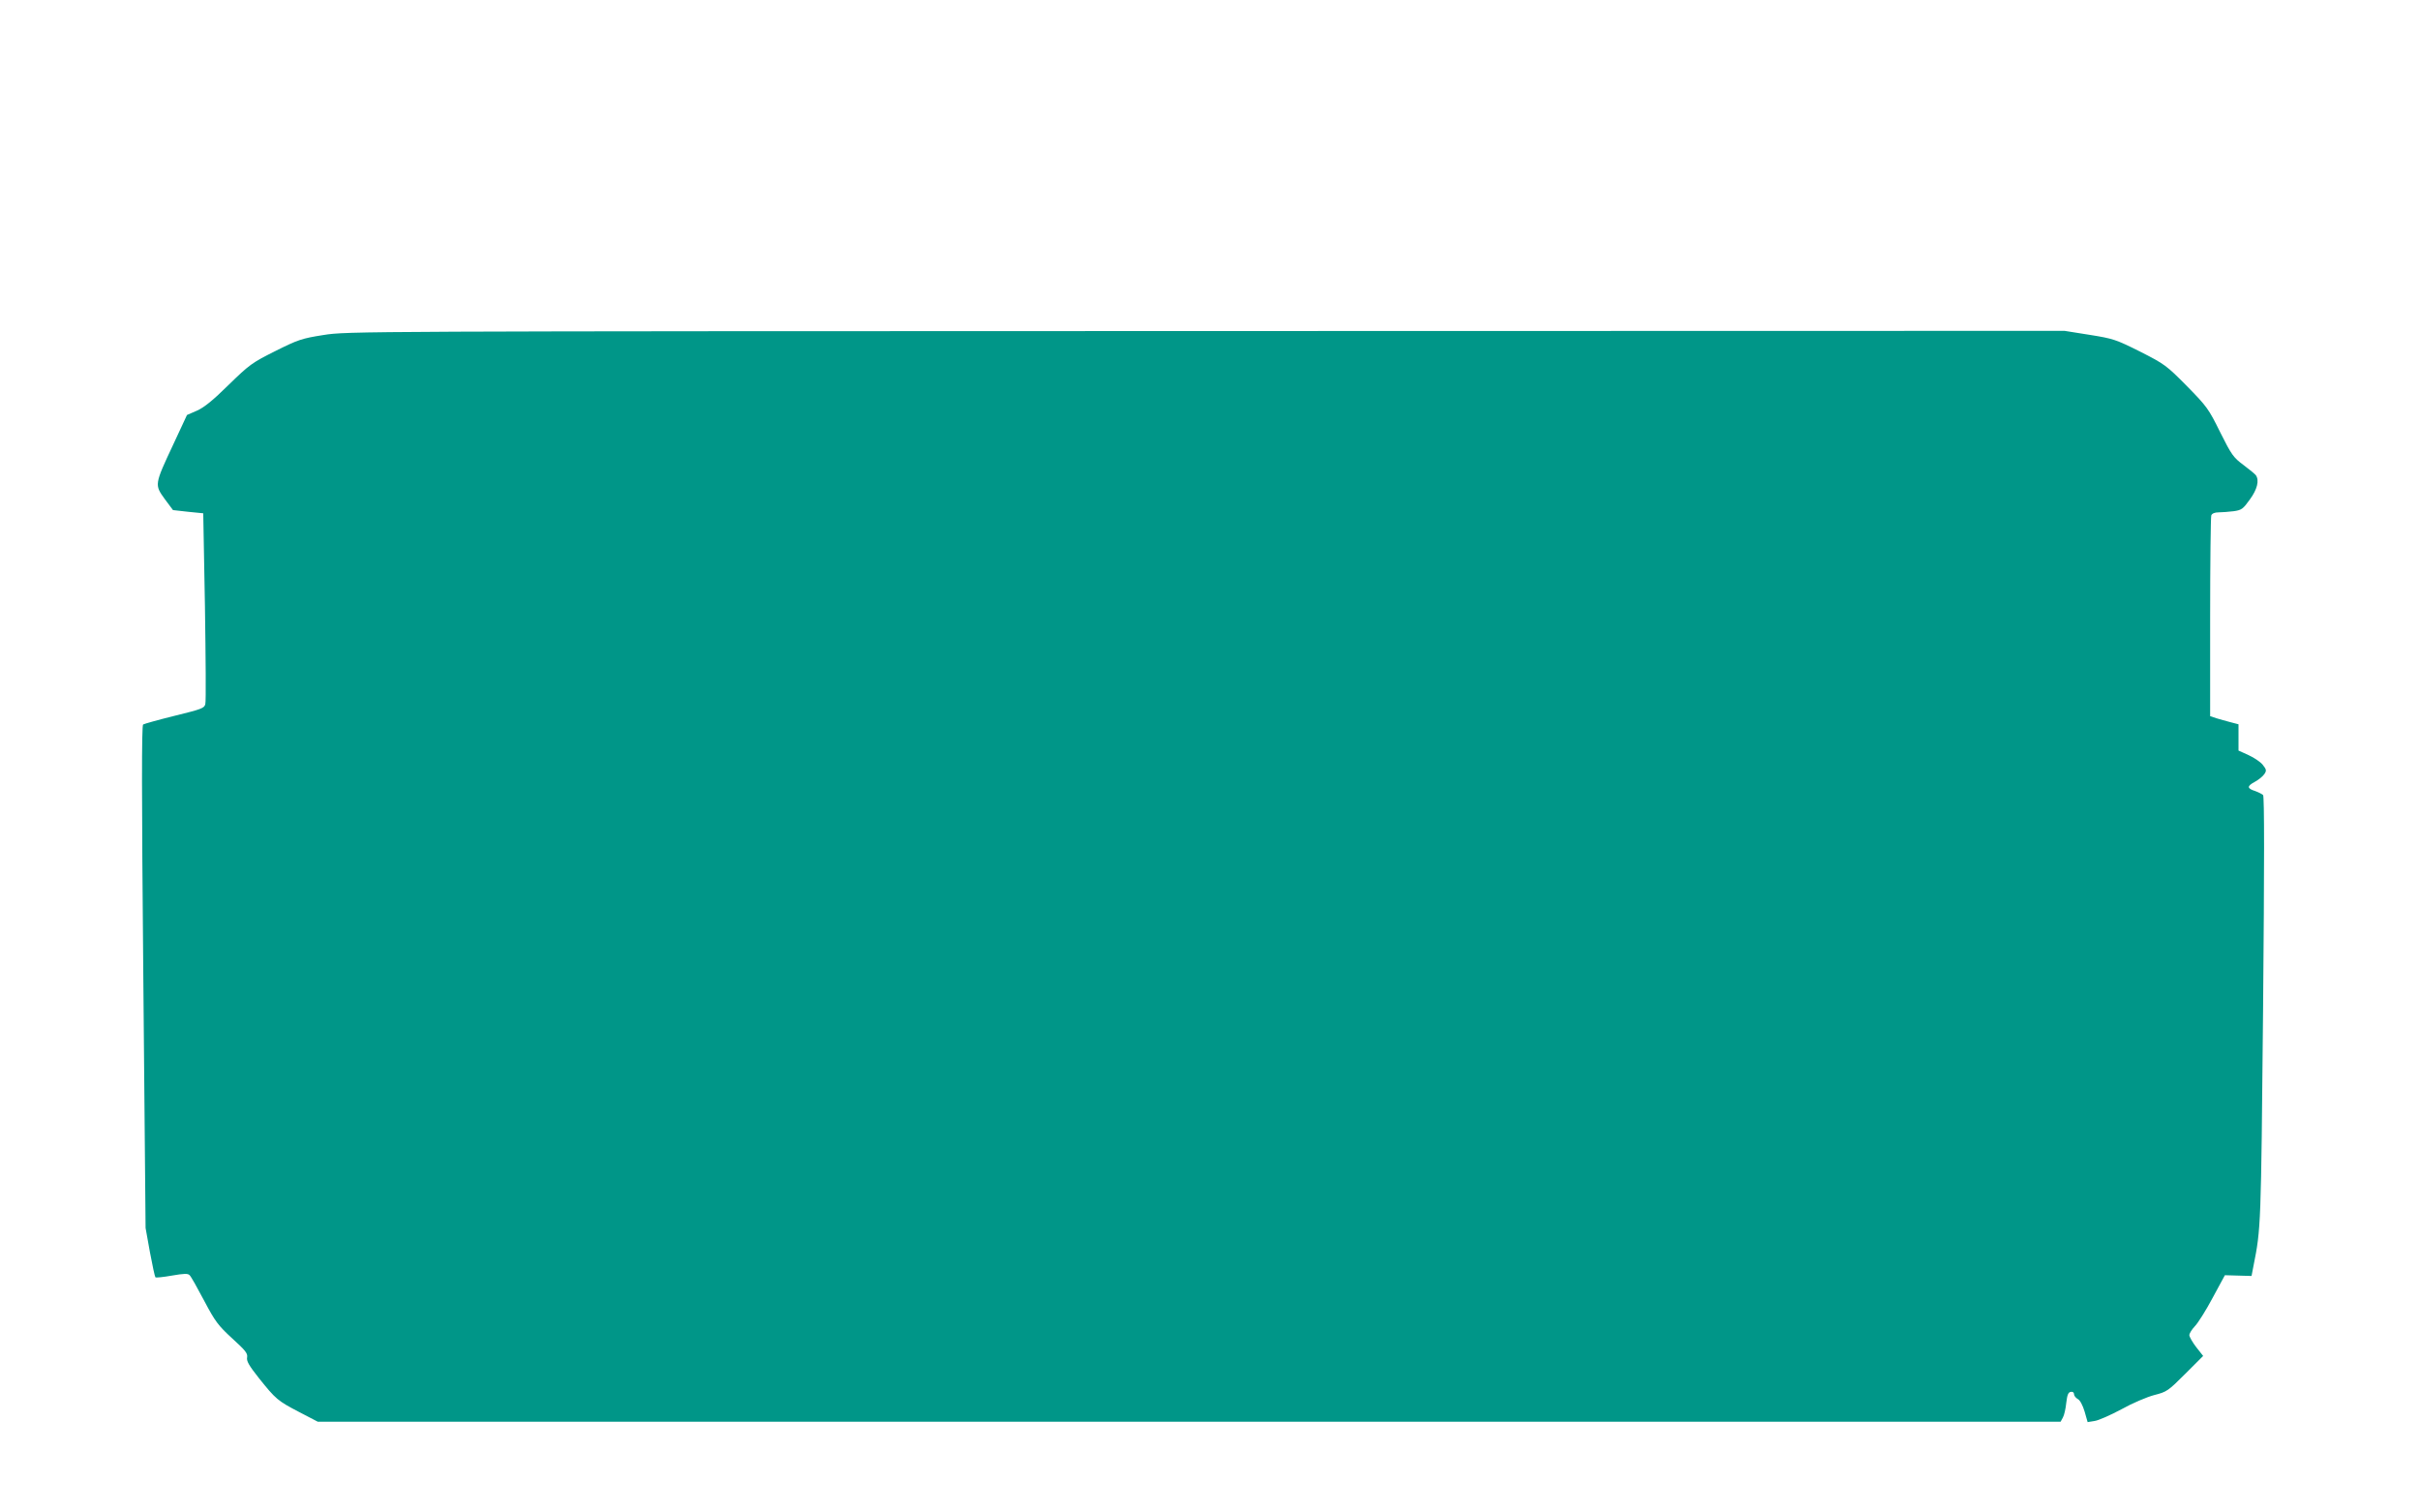 <?xml version="1.0" standalone="no"?>
<!DOCTYPE svg PUBLIC "-//W3C//DTD SVG 20010904//EN"
 "http://www.w3.org/TR/2001/REC-SVG-20010904/DTD/svg10.dtd">
<svg version="1.0" xmlns="http://www.w3.org/2000/svg"
 width="1280pt" height="800pt" viewBox="0 0 1280 800"
 preserveAspectRatio="xMidYMid meet">
<g transform="translate(0,800) scale(0.1,-0.1)"
fill="#009688" stroke="none">
<path d="M1711 6228 c-115 -18 -135 -25 -255 -85 -124 -62 -137 -72 -246 -178
-83 -82 -130 -120 -168 -137 l-53 -23 -74 -159 c-98 -209 -98 -210 -44 -285
l44 -59 80 -9 80 -8 9 -492 c4 -271 6 -504 2 -517 -5 -22 -20 -27 -162 -62
-85 -21 -160 -42 -167 -46 -8 -5 -8 -360 1 -1335 l12 -1328 23 -128 c13 -70
26 -130 29 -133 3 -3 42 1 87 9 64 11 85 12 94 2 7 -6 41 -67 77 -135 58 -110
74 -131 148 -199 70 -64 83 -79 79 -101 -4 -19 10 -43 63 -110 89 -111 98
-119 213 -179 l98 -51 4609 0 4609 0 12 22 c7 12 15 47 18 78 5 41 10 56 24
58 10 2 17 -3 17 -12 0 -8 9 -20 20 -26 12 -6 26 -33 36 -66 l16 -56 37 6 c21
3 84 31 142 62 57 32 135 65 173 75 67 17 74 22 164 112 l95 95 -37 47 c-20
26 -36 55 -36 63 0 9 13 30 29 47 16 16 59 84 94 150 l65 120 70 -2 71 -2 10
52 c40 200 40 205 51 1357 7 778 7 1127 0 1135 -6 5 -25 15 -42 21 -44 14 -44
26 -1 49 20 11 42 29 50 41 12 18 11 24 -9 49 -12 15 -46 38 -75 51 l-53 24 0
69 0 70 -42 11 c-24 6 -58 16 -75 21 l-33 11 0 523 c0 288 3 530 6 539 4 10
18 16 39 16 18 0 53 3 79 6 43 6 50 12 86 62 39 53 51 101 32 128 -4 6 -33 30
-65 54 -54 40 -64 54 -124 174 -61 124 -71 137 -176 244 -108 109 -117 116
-247 182 -128 64 -142 69 -268 89 l-132 21 -4543 -1 c-4479 -1 -4544 -1 -4666
-21z"/>
</g>
</svg>
